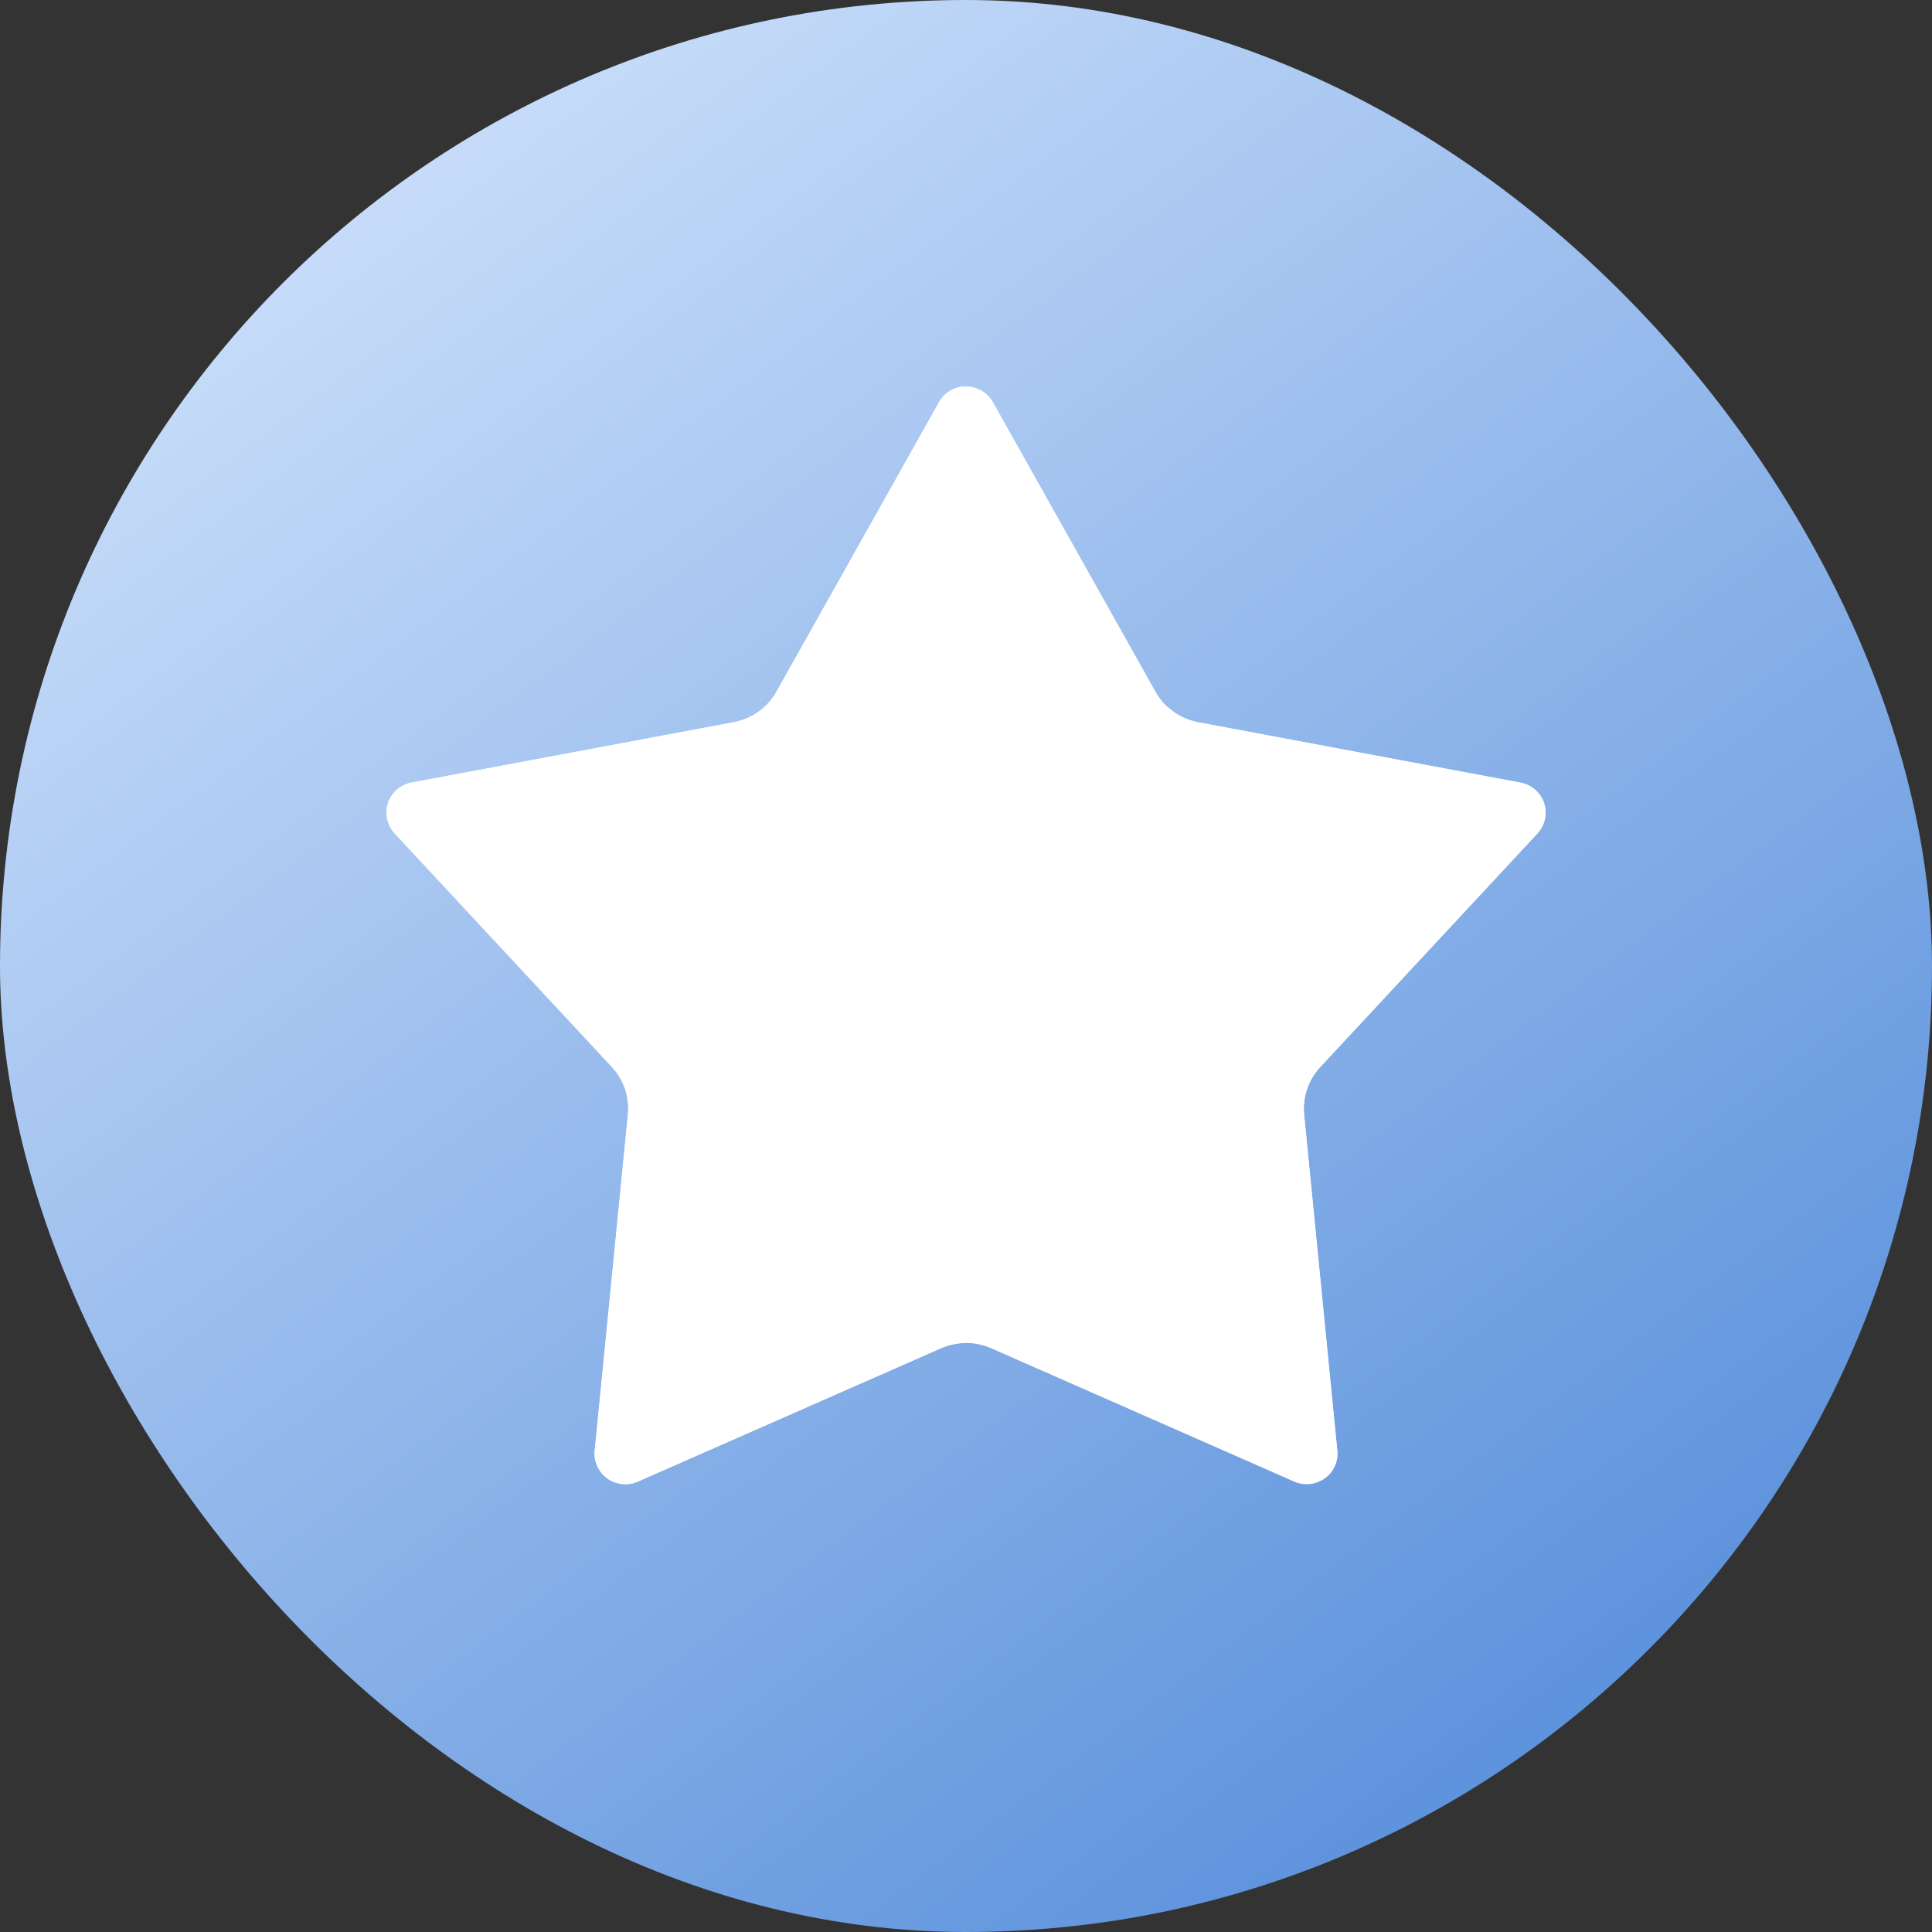 <?xml version="1.0" encoding="UTF-8"?> <svg xmlns="http://www.w3.org/2000/svg" width="40" height="40" viewBox="0 0 40 40" fill="none"><rect x="0" y="0" width="40" height="40" fill="#333333" stroke="none"/><rect width="40" height="40" rx="20" fill="url(#paint0_linear_2780_8958)"></rect><path fill-rule="evenodd" clip-rule="evenodd" d="M19.481 27.914L13.208 30.674C12.885 30.817 12.507 30.672 12.364 30.353C12.319 30.253 12.301 30.143 12.312 30.034L12.999 23.075C13.035 22.715 12.914 22.358 12.667 22.093L8.169 17.256C7.93 16.999 7.946 16.598 8.206 16.361C8.294 16.28 8.403 16.226 8.521 16.204L15.195 14.954C15.568 14.884 15.89 14.654 16.075 14.325L19.442 8.326C19.614 8.021 20.003 7.91 20.311 8.081C20.415 8.138 20.501 8.223 20.558 8.326L23.926 14.325C24.11 14.654 24.433 14.884 24.805 14.954L31.48 16.204C31.826 16.269 32.054 16.6 31.989 16.944C31.966 17.061 31.912 17.169 31.831 17.256L27.334 22.093C27.087 22.359 26.966 22.716 27.001 23.075L27.688 30.034C27.723 30.382 27.466 30.692 27.114 30.726C27.005 30.737 26.894 30.719 26.793 30.674L20.52 27.914C20.189 27.769 19.813 27.769 19.483 27.914H19.481Z" fill="white"></path><path fill-rule="evenodd" clip-rule="evenodd" d="M19.96 19.693L12.697 30.677C12.555 30.615 12.434 30.504 12.367 30.352C12.322 30.252 12.304 30.142 12.315 30.033L13.002 23.075C13.017 22.92 13.003 22.767 12.963 22.62L19.96 19.693ZM20.024 19.658L20.015 19.67L19.96 19.693L19.975 19.67L20.024 19.658ZM24.807 14.954L31.481 16.204C31.749 16.254 31.945 16.462 31.992 16.712L20.025 19.658L24.18 14.641C24.353 14.8 24.57 14.909 24.808 14.954H24.807Z" fill="white"></path><path fill-rule="evenodd" clip-rule="evenodd" d="M20.011 19.67L19.979 27.805C19.809 27.807 19.639 27.844 19.48 27.914L13.206 30.674C12.983 30.772 12.733 30.733 12.553 30.594L20.011 19.671V19.67ZM31.987 16.943C31.964 17.06 31.91 17.168 31.829 17.256L27.331 22.093C27.084 22.358 26.964 22.715 26.999 23.075L27.686 30.033C27.712 30.29 27.579 30.525 27.367 30.645L20.011 19.67L31.988 16.711C32.002 16.785 32.002 16.864 31.987 16.943H31.987Z" fill="white"></path><path fill-rule="evenodd" clip-rule="evenodd" d="M20.012 8V19.67L8.028 16.639C8.06 16.535 8.12 16.439 8.206 16.36C8.294 16.28 8.403 16.226 8.521 16.203L15.195 14.953C15.568 14.883 15.89 14.653 16.074 14.324L19.442 8.326C19.56 8.113 19.784 7.996 20.013 8H20.012Z" fill="white"></path><path fill-rule="evenodd" clip-rule="evenodd" d="M15.717 14.727L20.012 19.67L8.028 16.639C8.06 16.536 8.12 16.439 8.206 16.361C8.294 16.28 8.403 16.226 8.521 16.204L15.195 14.954C15.386 14.918 15.564 14.84 15.717 14.727H15.717Z" fill="white"></path><defs><linearGradient id="paint0_linear_2780_8958" x1="0" y1="0" x2="30" y2="40" gradientUnits="userSpaceOnUse"><stop stop-color="#DBEAFF"></stop><stop offset="1" stop-color="#588FDB"></stop></linearGradient></defs></svg> 